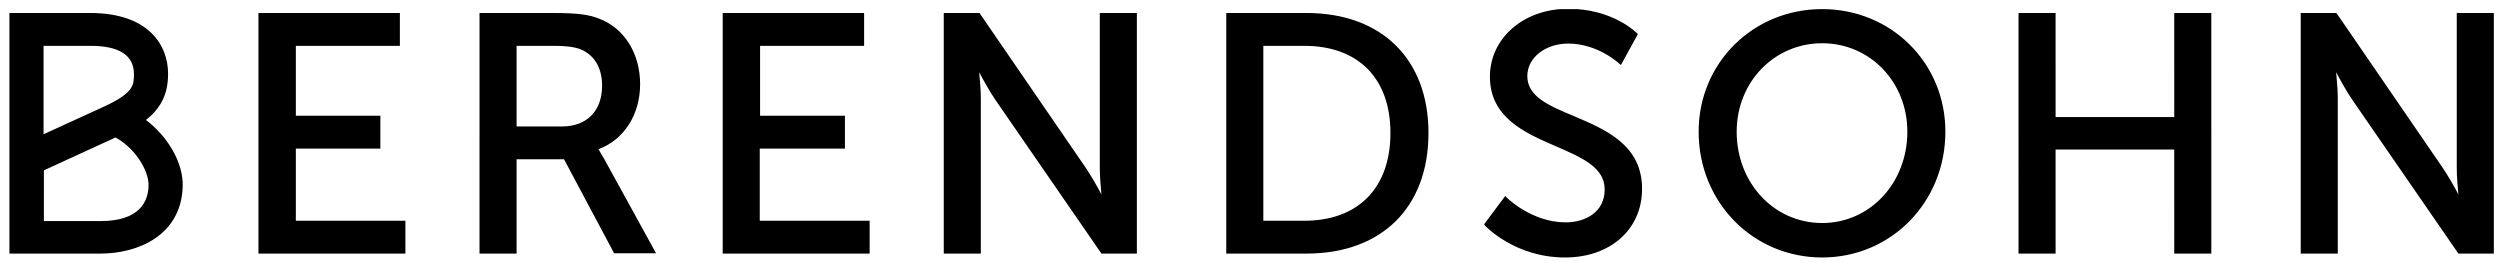 <?xml version="1.0" encoding="utf-8"?>
<!-- Generator: Adobe Illustrator 26.0.2, SVG Export Plug-In . SVG Version: 6.00 Build 0)  -->
<svg version="1.1" id="Livello_1" xmlns="http://www.w3.org/2000/svg" xmlns:xlink="http://www.w3.org/1999/xlink" x="0px" y="0px"
	 viewBox="0 0 769 81" style="enable-background:new 0 0 769 81;" xml:space="preserve">
<style type="text/css">
	.st0{clip-path:url(#SVGID_00000152241047224950339090000006779665152306641301_);}
</style>
<g>
	<defs>
		<rect id="SVGID_1_" x="2.9" y="2.8" width="764.2" height="76.4"/>
	</defs>
	<clipPath id="SVGID_00000093149506432172302710000007462528586059302027_">
		<use xlink:href="#SVGID_1_"  style="overflow:visible;"/>
	</clipPath>
	<path style="clip-path:url(#SVGID_00000093149506432172302710000007462528586059302027_);" d="M13.4,14l0,27.3l18.8-8.6
		c9-4.2,9-6.6,9-9.9c0-5.8-4.5-8.7-13.4-8.7H13.4z M13.4,68H31c11.9,0,14.6-6,14.7-10.9c0.1-5.2-4.9-12.1-10.2-14.8l-22,10.1V68z
		 M31,78H2.9l0-74h24.9c17.7,0,23.9,9.7,23.9,18.7c0,6-2,10.4-6.8,14.2c6.7,5.1,11.5,13.1,11.3,20.4C55.8,72.4,42.4,78,31,78
		 M505.1,58.1c0,12.4-9.7,21.1-23.7,21.1c-15.5,0-24.5-9.7-24.6-9.8l-0.3-0.4l6.5-8.7l0.5,0.5c0.1,0.1,7.7,7.6,18.1,7.6
		c6,0,12-3.1,12-10.1c0-6.8-6.9-9.8-15-13.3c-9.5-4.1-20.3-8.8-20.3-21.4c0-11.9,10.4-20.9,24.1-20.9c13.6,0,20.8,7.2,21.1,7.5
		l0.3,0.3l-5.2,9.5l-0.6-0.5c-0.1-0.1-6.6-6.1-15.6-6.1c-7.1,0-12.6,4.4-12.6,10c0,6.3,6.6,9.1,14.3,12.3
		C494,39.9,505.1,44.6,505.1,58.1 M91,45.7H117V35.6H91V14.1H123V4H79.5V78h45.2V67.9H91V45.7z M755.7,4v47.9c0,2.4,0.3,5.7,0.5,7.9
		c-1.2-2.3-3.2-5.8-4.9-8.3L718.9,4.3L718.7,4h-11V78h11.4V30.2c0-2.5-0.3-5.8-0.5-8c1.2,2.3,3.2,5.9,4.9,8.4L756.2,78h10.9V4H755.7
		z M668.8,36h-36.5V4h-11.4V78h11.4V46h36.5V78h11.4V4h-11.4V36z M439.4,40.9c0,22.9-14.4,37.1-37.5,37.1h-24.7V4h24.7
		C425,4,439.4,18.2,439.4,40.9 M427.7,40.9c0-16.8-9.9-26.8-26.5-26.8h-12.6v53.8h12.6C417.8,67.9,427.7,57.8,427.7,40.9
		 M598.4,40.5c0,21.7-16.7,38.7-37.9,38.7c-21.3,0-38-17-38-38.7c0-21.1,16.7-37.7,38-37.7C581.7,2.8,598.4,19.3,598.4,40.5
		 M586.7,40.5c0-15.3-11.5-27.2-26.2-27.2c-14.7,0-26.3,11.9-26.3,27.2c0,15.8,11.5,28.1,26.3,28.1
		C575.2,68.6,586.7,56.3,586.7,40.5 M185.8,48.8l16,29.1h-12.9L173.5,49h-14.6V78h-11.4V4h22.9c7.7,0,11,0.6,13.8,1.7
		c7.8,2.9,12.7,10.7,12.7,20.2c0,9.4-5,17.1-12.8,20C184.4,46.5,185,47.4,185.8,48.8 M185.2,26.4c0-5-1.9-8.7-5.5-10.7
		c-1.8-1-4.1-1.6-9.7-1.6h-11.1v24.8h14C180.5,38.9,185.2,34.1,185.2,26.4 M233.8,45.7h26.1V35.6h-26.1V14.1h32V4h-43.5V78h45.2
		V67.9h-33.8V45.7z M338.3,51.9c0,2.4,0.3,5.7,0.5,7.9c-1.2-2.3-3.2-5.8-4.9-8.3L301.5,4.3L301.3,4h-11V78h11.4V30.2
		c0-2.5-0.3-5.8-0.5-8c1.2,2.3,3.2,5.9,4.9,8.4L338.8,78h10.9V4h-11.4V51.9z"/>
</g>
</svg>
